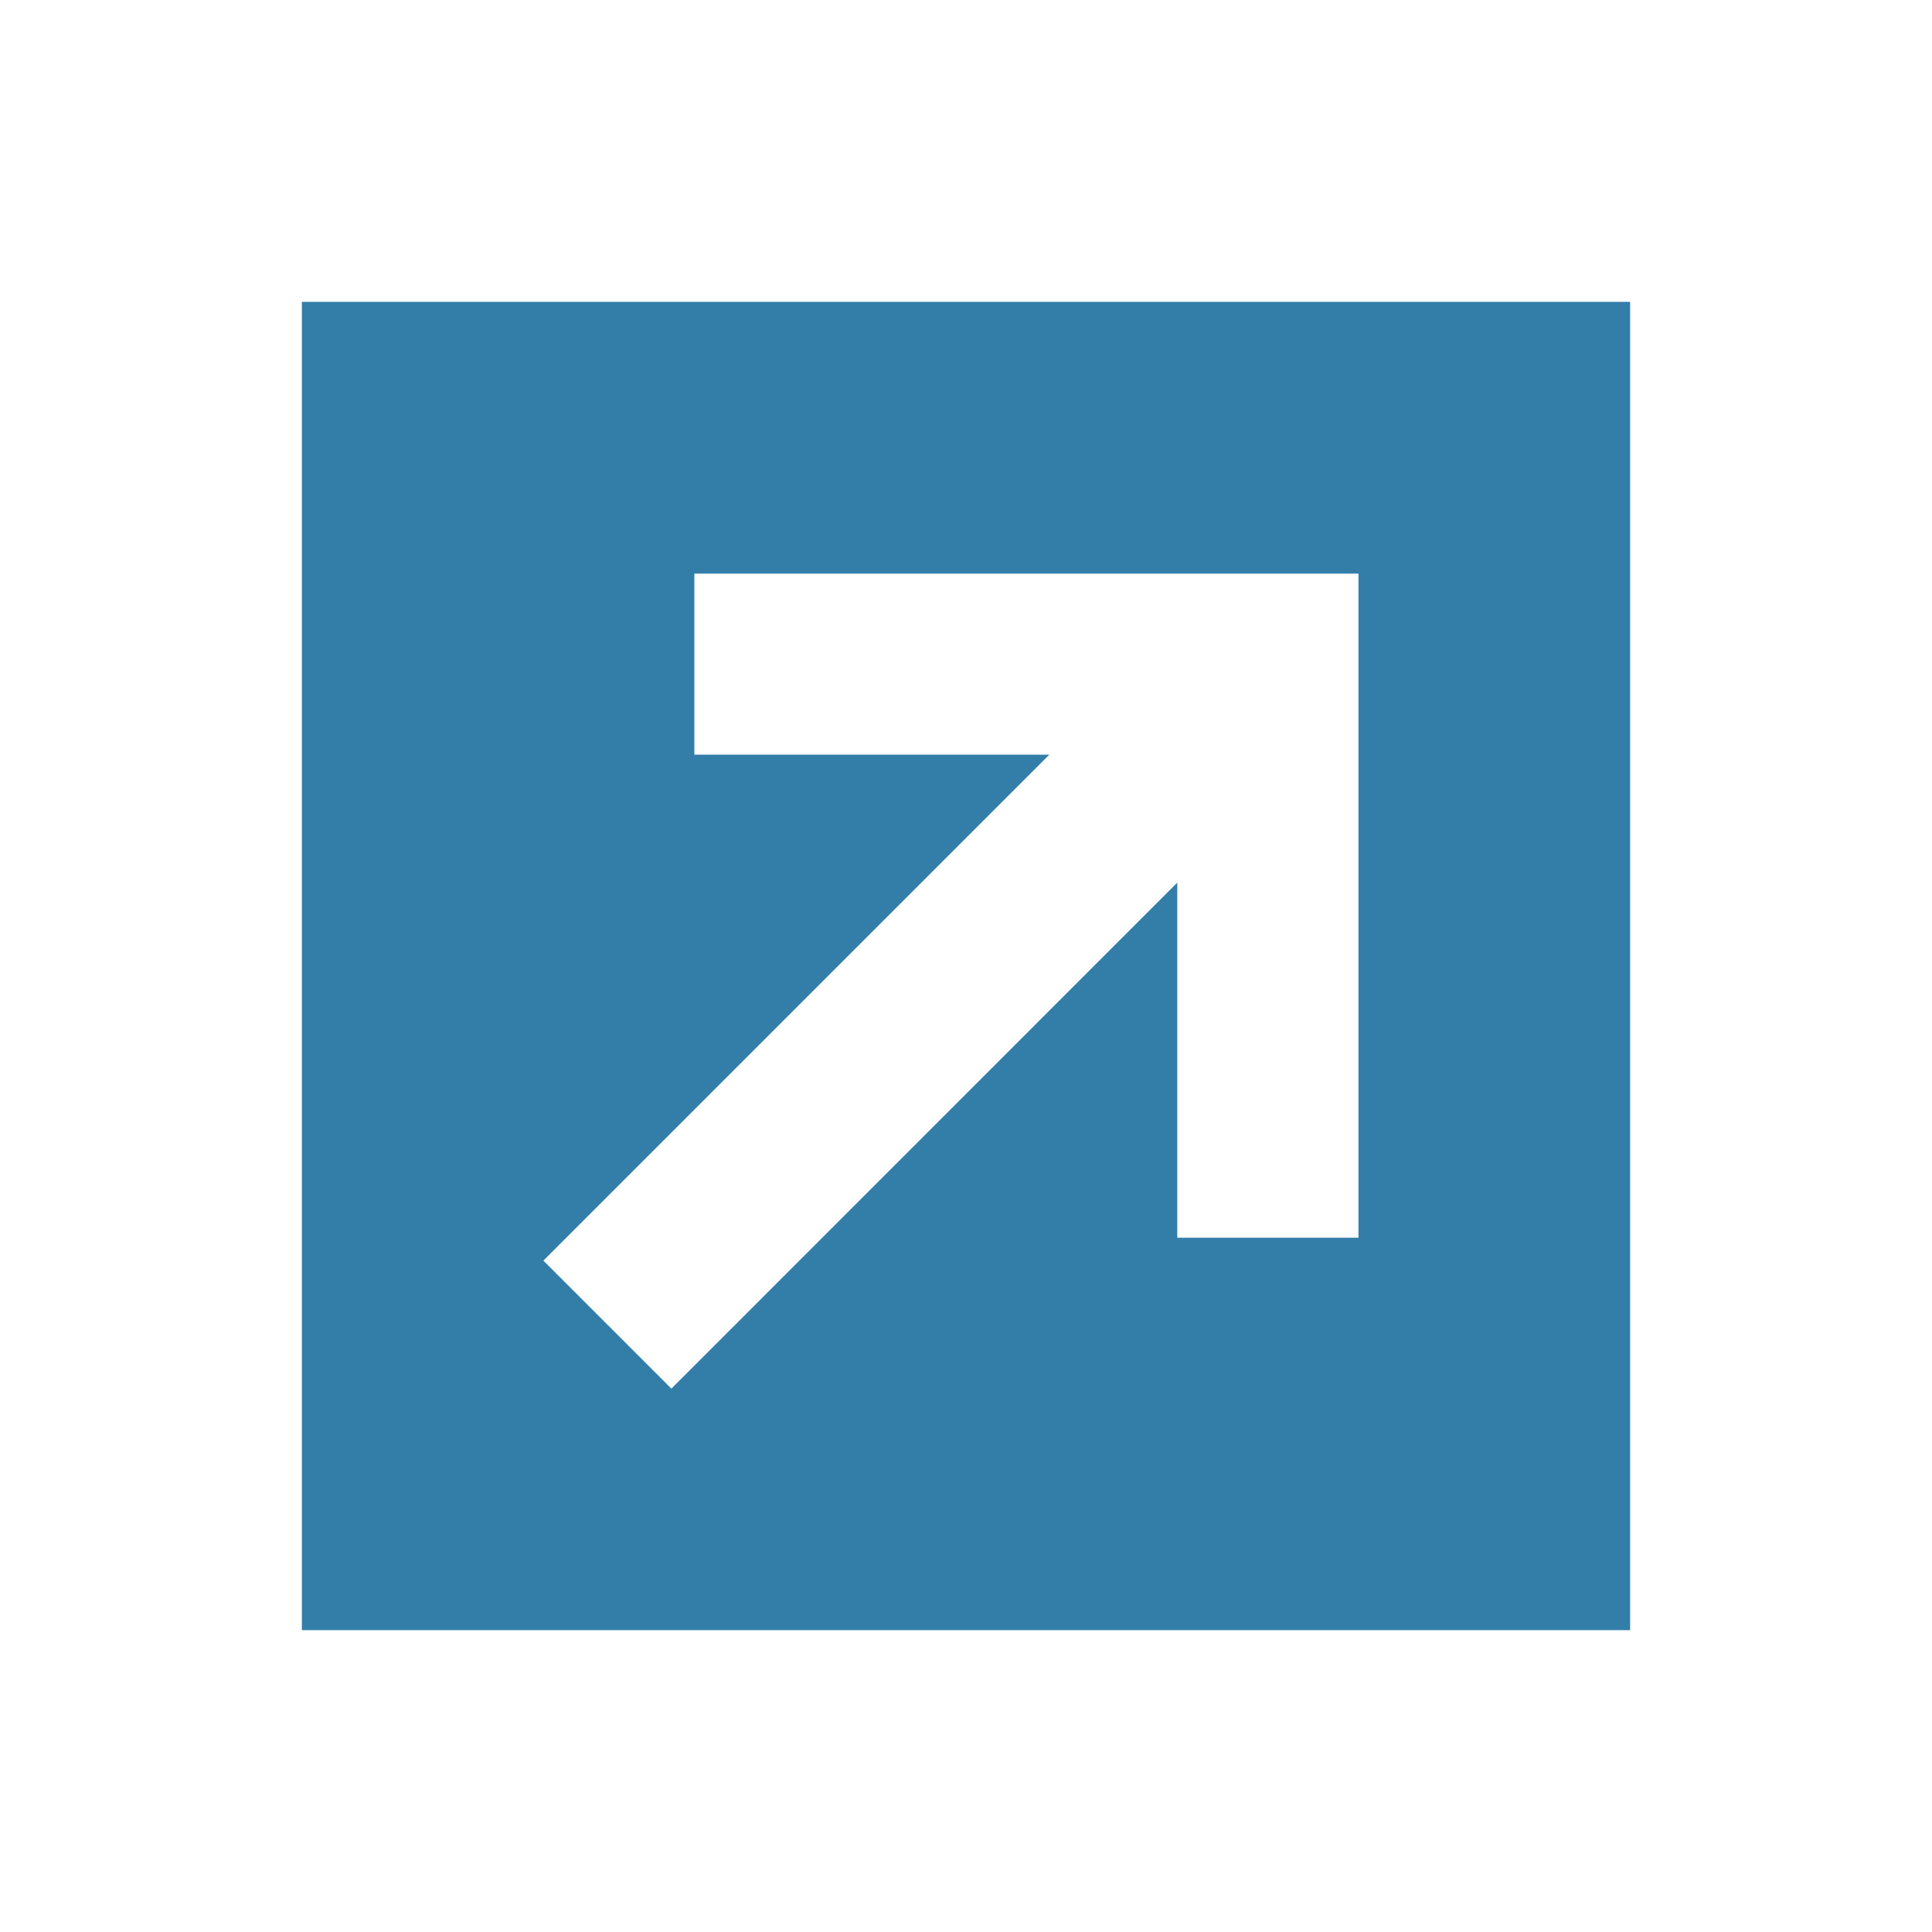 <svg xmlns="http://www.w3.org/2000/svg" viewBox="0 0 20 20" fill="#337ea9"><path d="M3.125 3.125v13.75h13.75V3.125zm10.938 9.688h-1.876V9.137L6.95 14.375 5.625 13.05l5.238-5.238H7.188V5.938h6.875z" fill="#337ea9"></path></svg>